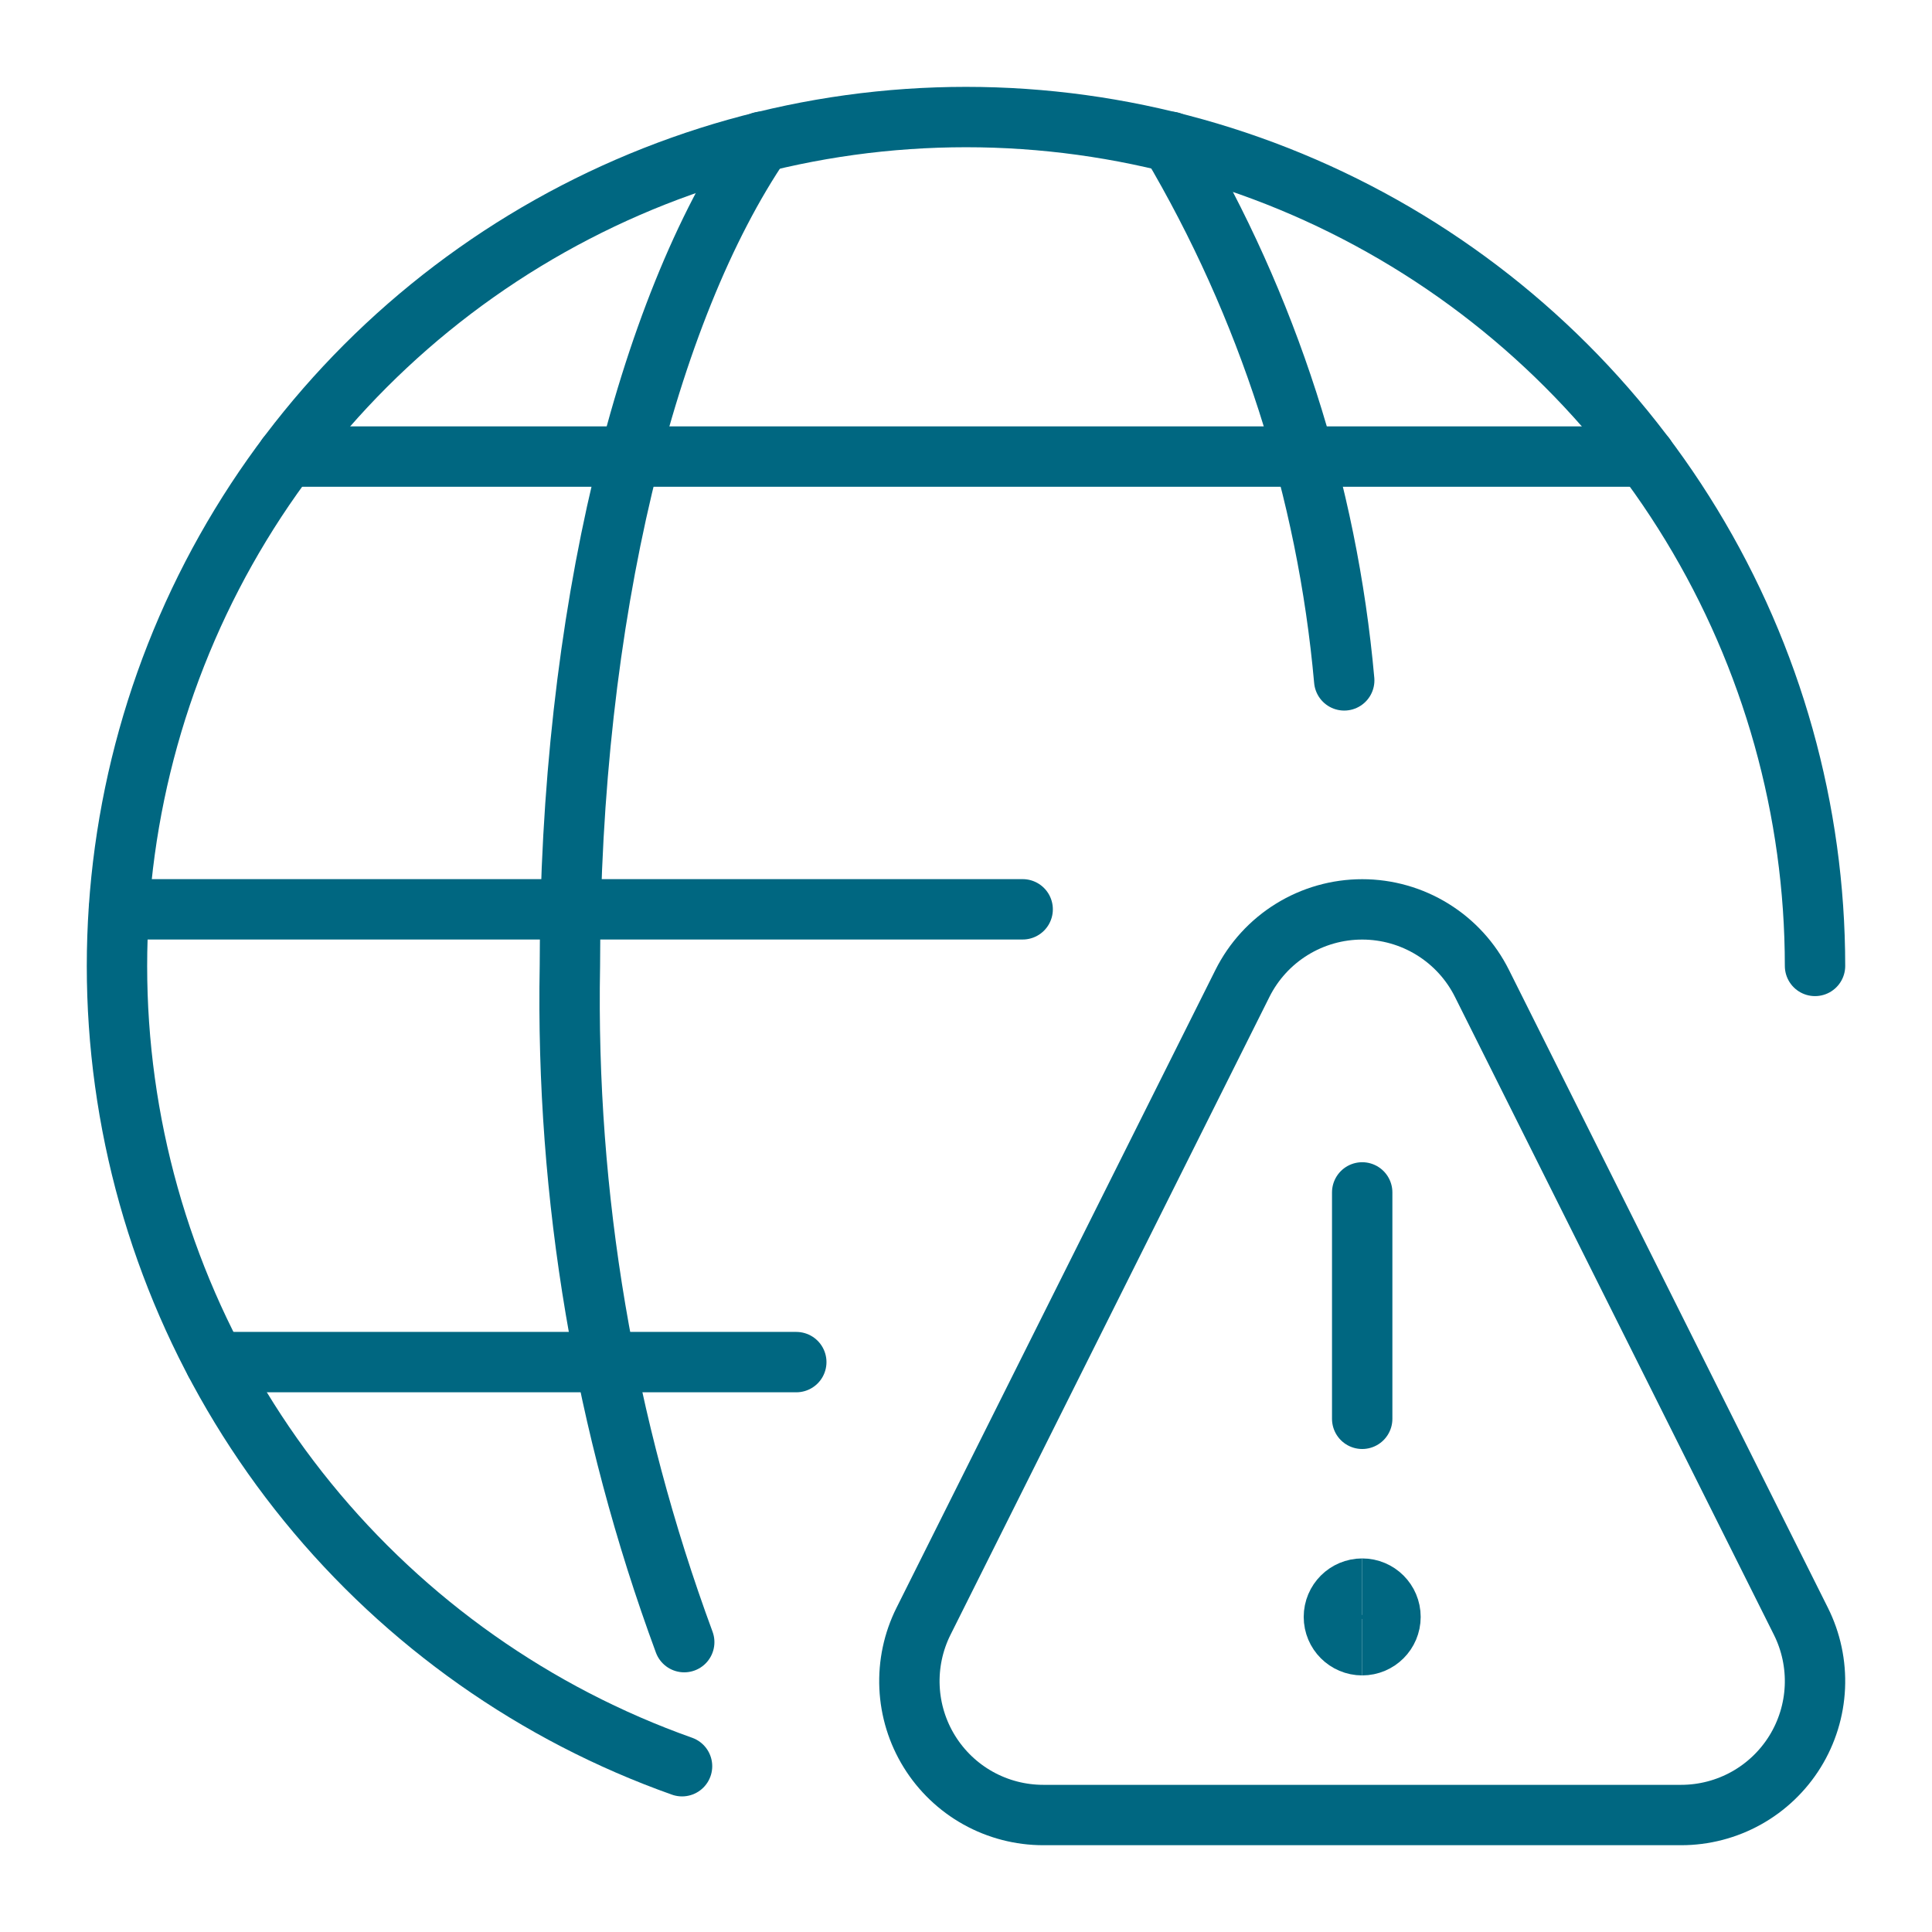 <svg xmlns="http://www.w3.org/2000/svg" width="128" height="128" viewBox="0 0 128 128" fill="none"><path d="M45.187 117.016C35.471 113.568 26.89 107.515 20.381 99.522C13.872 91.527 9.684 81.897 8.277 71.685C6.869 61.472 8.295 51.07 12.399 41.612C16.503 32.156 23.127 24.008 31.548 18.06C39.968 12.113 49.861 8.593 60.146 7.887C70.431 7.181 80.712 9.314 89.867 14.055C99.021 18.796 106.697 25.961 112.055 34.768C117.414 43.576 120.248 53.686 120.25 63.995" stroke="#006781" stroke-width="4" stroke-linecap="round" stroke-linejoin="round"></path><path d="M50.451 9.395C42.847 20.559 37.757 40.832 37.757 63.995C37.475 79.269 40.043 94.463 45.332 108.796" stroke="#006781" stroke-width="4" stroke-linecap="round" stroke-linejoin="round"></path><path d="M7.885 60.245H67.754" stroke="#006781" stroke-width="4" stroke-linecap="round" stroke-linejoin="round"></path><path d="M19.004 30.248H109.001" stroke="#006781" stroke-width="4" stroke-linecap="round" stroke-linejoin="round"></path><path d="M14.249 90.243H52.756" stroke="#006781" stroke-width="4" stroke-linecap="round" stroke-linejoin="round"></path><path d="M77.559 9.395C84.003 20.283 87.932 32.474 89.058 45.077" stroke="#006781" stroke-width="4" stroke-linecap="round" stroke-linejoin="round"></path><path d="M90.249 109C89.214 109 88.374 108.161 88.374 107.125C88.374 106.089 89.214 105.25 90.249 105.25" stroke="#006781" stroke-width="4"></path><path d="M90.249 109C91.285 109 92.124 108.161 92.124 107.125C92.124 106.089 91.285 105.25 90.249 105.25" stroke="#006781" stroke-width="4"></path><path d="M90.249 94V79" stroke="#006781" stroke-width="4" stroke-linecap="round" stroke-linejoin="round"></path><path d="M119.315 107.415C119.991 108.768 120.309 110.27 120.241 111.781C120.173 113.291 119.72 114.759 118.925 116.045C118.13 117.33 117.019 118.392 115.699 119.128C114.378 119.864 112.892 120.25 111.38 120.25H69.12C67.608 120.25 66.121 119.864 64.8 119.128C63.48 118.392 62.37 117.33 61.575 116.045C60.779 114.759 60.326 113.291 60.258 111.781C60.19 110.27 60.508 108.768 61.184 107.415L82.314 65.155C83.051 63.681 84.183 62.441 85.585 61.575C86.987 60.708 88.602 60.249 90.249 60.249C91.897 60.249 93.513 60.708 94.914 61.575C96.316 62.441 97.448 63.681 98.184 65.155L119.315 107.415Z" stroke="#006781" stroke-width="4" stroke-linecap="round" stroke-linejoin="round"></path></svg>